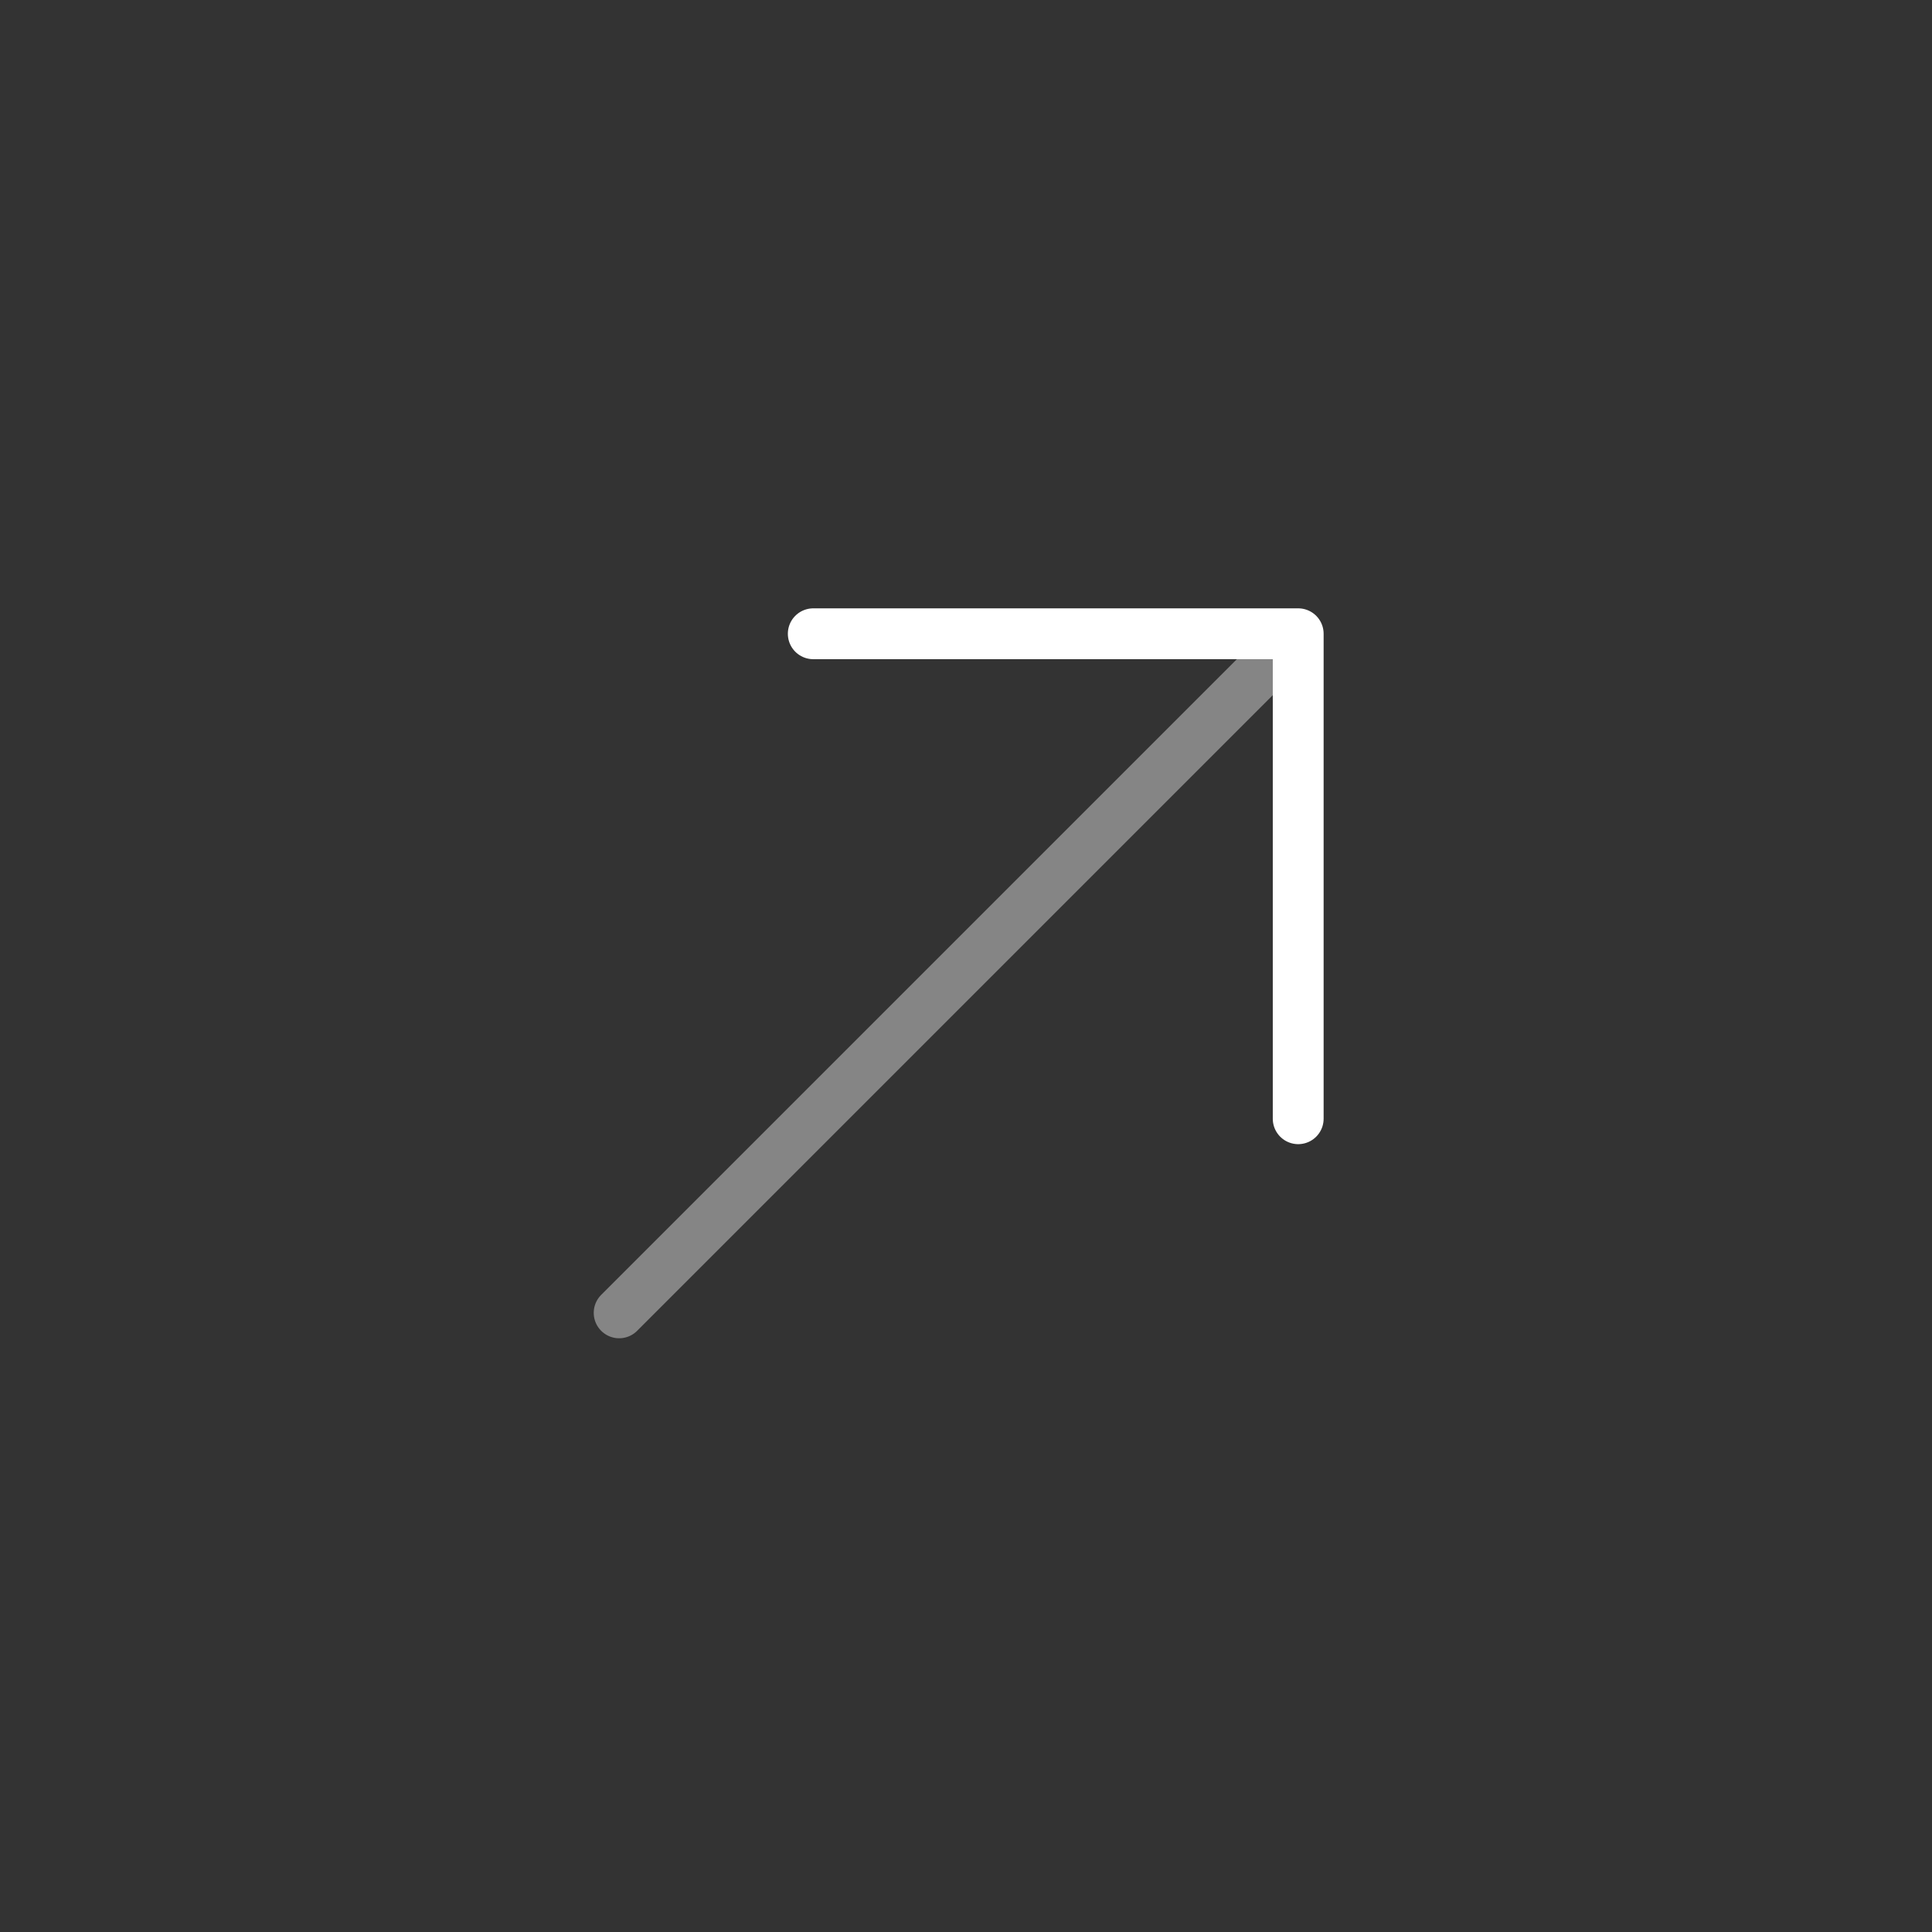 <svg width="57" height="57" viewBox="0 0 57 57" fill="none" xmlns="http://www.w3.org/2000/svg">
<rect x="0" y="0" width="57" height="57" fill="#333333" stroke="none"/>
<!--  -->
<style>


@-webkit-keyframes animate-svg-stroke-1 {
  0% {
    stroke-dashoffset: 30.614px;
    stroke-dasharray: 30.614px;
  }

  100% {
    stroke-dashoffset: 0;
    stroke-dasharray: 30.614px;
  }
}

@keyframes animate-svg-stroke-1 {
  0% {
    stroke-dashoffset: 30.614px;
    stroke-dasharray: 30.614px;
  }

  100% {
    stroke-dashoffset: 0;
    stroke-dasharray: 30.614px;
  }
}

.svg-elem-1 {
  -webkit-animation: animate-svg-stroke-1 1s cubic-bezier(0.47, 0, 0.745, 0.715) 0s alternate-reverse infinite;
          animation: animate-svg-stroke-1 1s cubic-bezier(0.47, 0, 0.745, 0.715) 0s alternate-reverse infinite;
}

@-webkit-keyframes animate-svg-stroke-2 {
  0% {
    stroke-dashoffset: 30.05px;
    stroke-dasharray: 30.05px;
  }

  100% {
    stroke-dashoffset: 0;
    stroke-dasharray: 30.05px;
  }
}

@keyframes animate-svg-stroke-2 {
  0% {
    stroke-dashoffset: 30.05px;
    stroke-dasharray: 30.05px;
  }

  100% {
    stroke-dashoffset: 0;
    stroke-dasharray: 30.05px;
  }
}

.svg-elem-2 {
  -webkit-animation: animate-svg-stroke-2 1s cubic-bezier(0.47, 0, 0.745, 0.715) 0.12s alternate-reverse infinite;
          animation: animate-svg-stroke-2 1s cubic-bezier(0.47, 0, 0.745, 0.715) 0.12s alternate-reverse infinite;
}

</style>
<path d="M23.994 18.698L38.301 18.698L38.301 33.006" stroke="white" stroke-width="1.5" stroke-miterlimit="10" stroke-linecap="round" stroke-linejoin="round" class="svg-elem-1"></path>
<path opacity="0.4" d="M18.267 38.733L38.101 18.899" stroke="white" stroke-width="1.5" stroke-miterlimit="10" stroke-linecap="round" stroke-linejoin="round" class="svg-elem-2"></path>
</svg>
